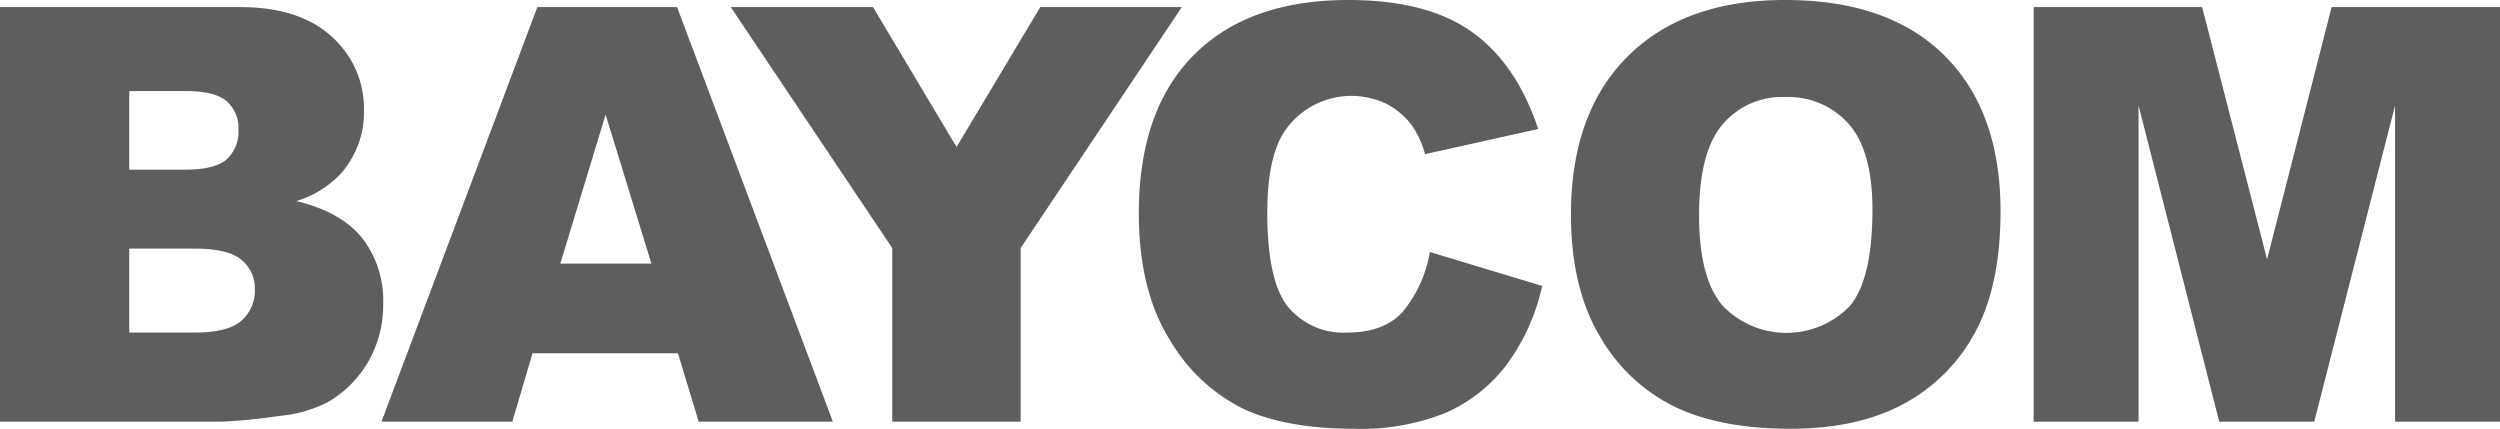 <svg id="Group_4" data-name="Group 4" xmlns="http://www.w3.org/2000/svg" xmlns:xlink="http://www.w3.org/1999/xlink" width="317.199" height="54.4" viewBox="0 0 317.199 54.4">
  <defs>
    <clipPath id="clip-path">
      <rect id="Rectangle_3" data-name="Rectangle 3" width="317.199" height="54.4" fill="#5e5e5e"/>
    </clipPath>
  </defs>
  <g id="Group_3" data-name="Group 3" transform="translate(0 0)" clip-path="url(#clip-path)">
    <path id="Path_14" data-name="Path 14" d="M0,.573H30.429q7.607,0,11.679,3.765a12.2,12.2,0,0,1,4.073,9.331,11.76,11.76,0,0,1-2.908,8A12.921,12.921,0,0,1,37.6,25.188q5.667,1.361,8.344,4.682a12.889,12.889,0,0,1,2.674,8.344,14.354,14.354,0,0,1-1.9,7.356,14.021,14.021,0,0,1-5.2,5.166,17.106,17.106,0,0,1-6.174,1.722,70.548,70.548,0,0,1-7.282.718H0ZM16.4,21.2h7.069q3.8,0,5.294-1.309a4.776,4.776,0,0,0,1.488-3.787,4.5,4.5,0,0,0-1.488-3.586q-1.493-1.293-5.185-1.291H16.4Zm0,20.668h8.29q4.2,0,5.919-1.487a5.016,5.016,0,0,0,1.722-4,4.633,4.633,0,0,0-1.7-3.749q-1.7-1.418-5.974-1.418H16.4Z" transform="translate(0 0.327)" fill="#5e5e5e"/>
    <path id="Path_15" data-name="Path 15" d="M68.443,44.494H49.988l-2.562,8.683h-16.6L50.6.573H68.33L88.1,53.177H71.075Zm-3.37-11.376L59.264,14.208,53.516,33.119Z" transform="translate(17.576 0.327)" fill="#5e5e5e"/>
    <path id="Path_16" data-name="Path 16" d="M59.051.573H77.1l10.6,17.749L98.323.573h17.961L95.83,31.146v22.03H79.54V31.146Z" transform="translate(33.667 0.327)" fill="#5e5e5e"/>
    <path id="Path_17" data-name="Path 17" d="M128.952,31.972,143.2,36.279a26.272,26.272,0,0,1-4.517,10.011,19.642,19.642,0,0,1-7.664,6.064A28.65,28.65,0,0,1,119.374,54.4q-8.582,0-14.013-2.493a22.22,22.22,0,0,1-9.388-8.766q-3.94-6.274-3.946-16.064,0-13.052,6.945-20.063T118.617,0q9.944,0,15.626,4.021T142.7,16.365l-14.351,3.194a12.4,12.4,0,0,0-1.586-3.517,9.255,9.255,0,0,0-3.333-2.87,10.254,10.254,0,0,0-12.881,3.44q-2.223,3.3-2.222,10.355,0,8.747,2.652,11.989a9.114,9.114,0,0,0,7.46,3.242q4.673,0,7.053-2.619a16.146,16.146,0,0,0,3.464-7.607" transform="translate(52.467 0)" fill="#5e5e5e"/>
    <path id="Path_18" data-name="Path 18" d="M126.947,27.237q0-12.881,7.179-20.058T154.113,0q13.132,0,20.234,7.055t7.106,19.752q0,9.225-3.1,15.125a22.119,22.119,0,0,1-8.969,9.187Q163.512,54.4,154.757,54.4q-8.9,0-14.729-2.833a22.183,22.183,0,0,1-9.455-8.973q-3.625-6.135-3.625-15.357m16.255.071q0,7.965,2.963,11.448a11.205,11.205,0,0,0,16.164.071q2.866-3.406,2.87-12.234,0-7.431-3-10.856a10.242,10.242,0,0,0-8.125-3.426,9.877,9.877,0,0,0-7.893,3.479q-2.977,3.483-2.98,11.518" transform="translate(72.375 0)" fill="#5e5e5e"/>
    <path id="Path_19" data-name="Path 19" d="M164.336.573h21.377l8.24,32.005L202.143.573h21.365v52.6H210.192V13.06L199.937,53.177H187.883L177.649,13.06V53.177H164.336Z" transform="translate(93.692 0.327)" fill="#5e5e5e"/>
  </g>
</svg>
